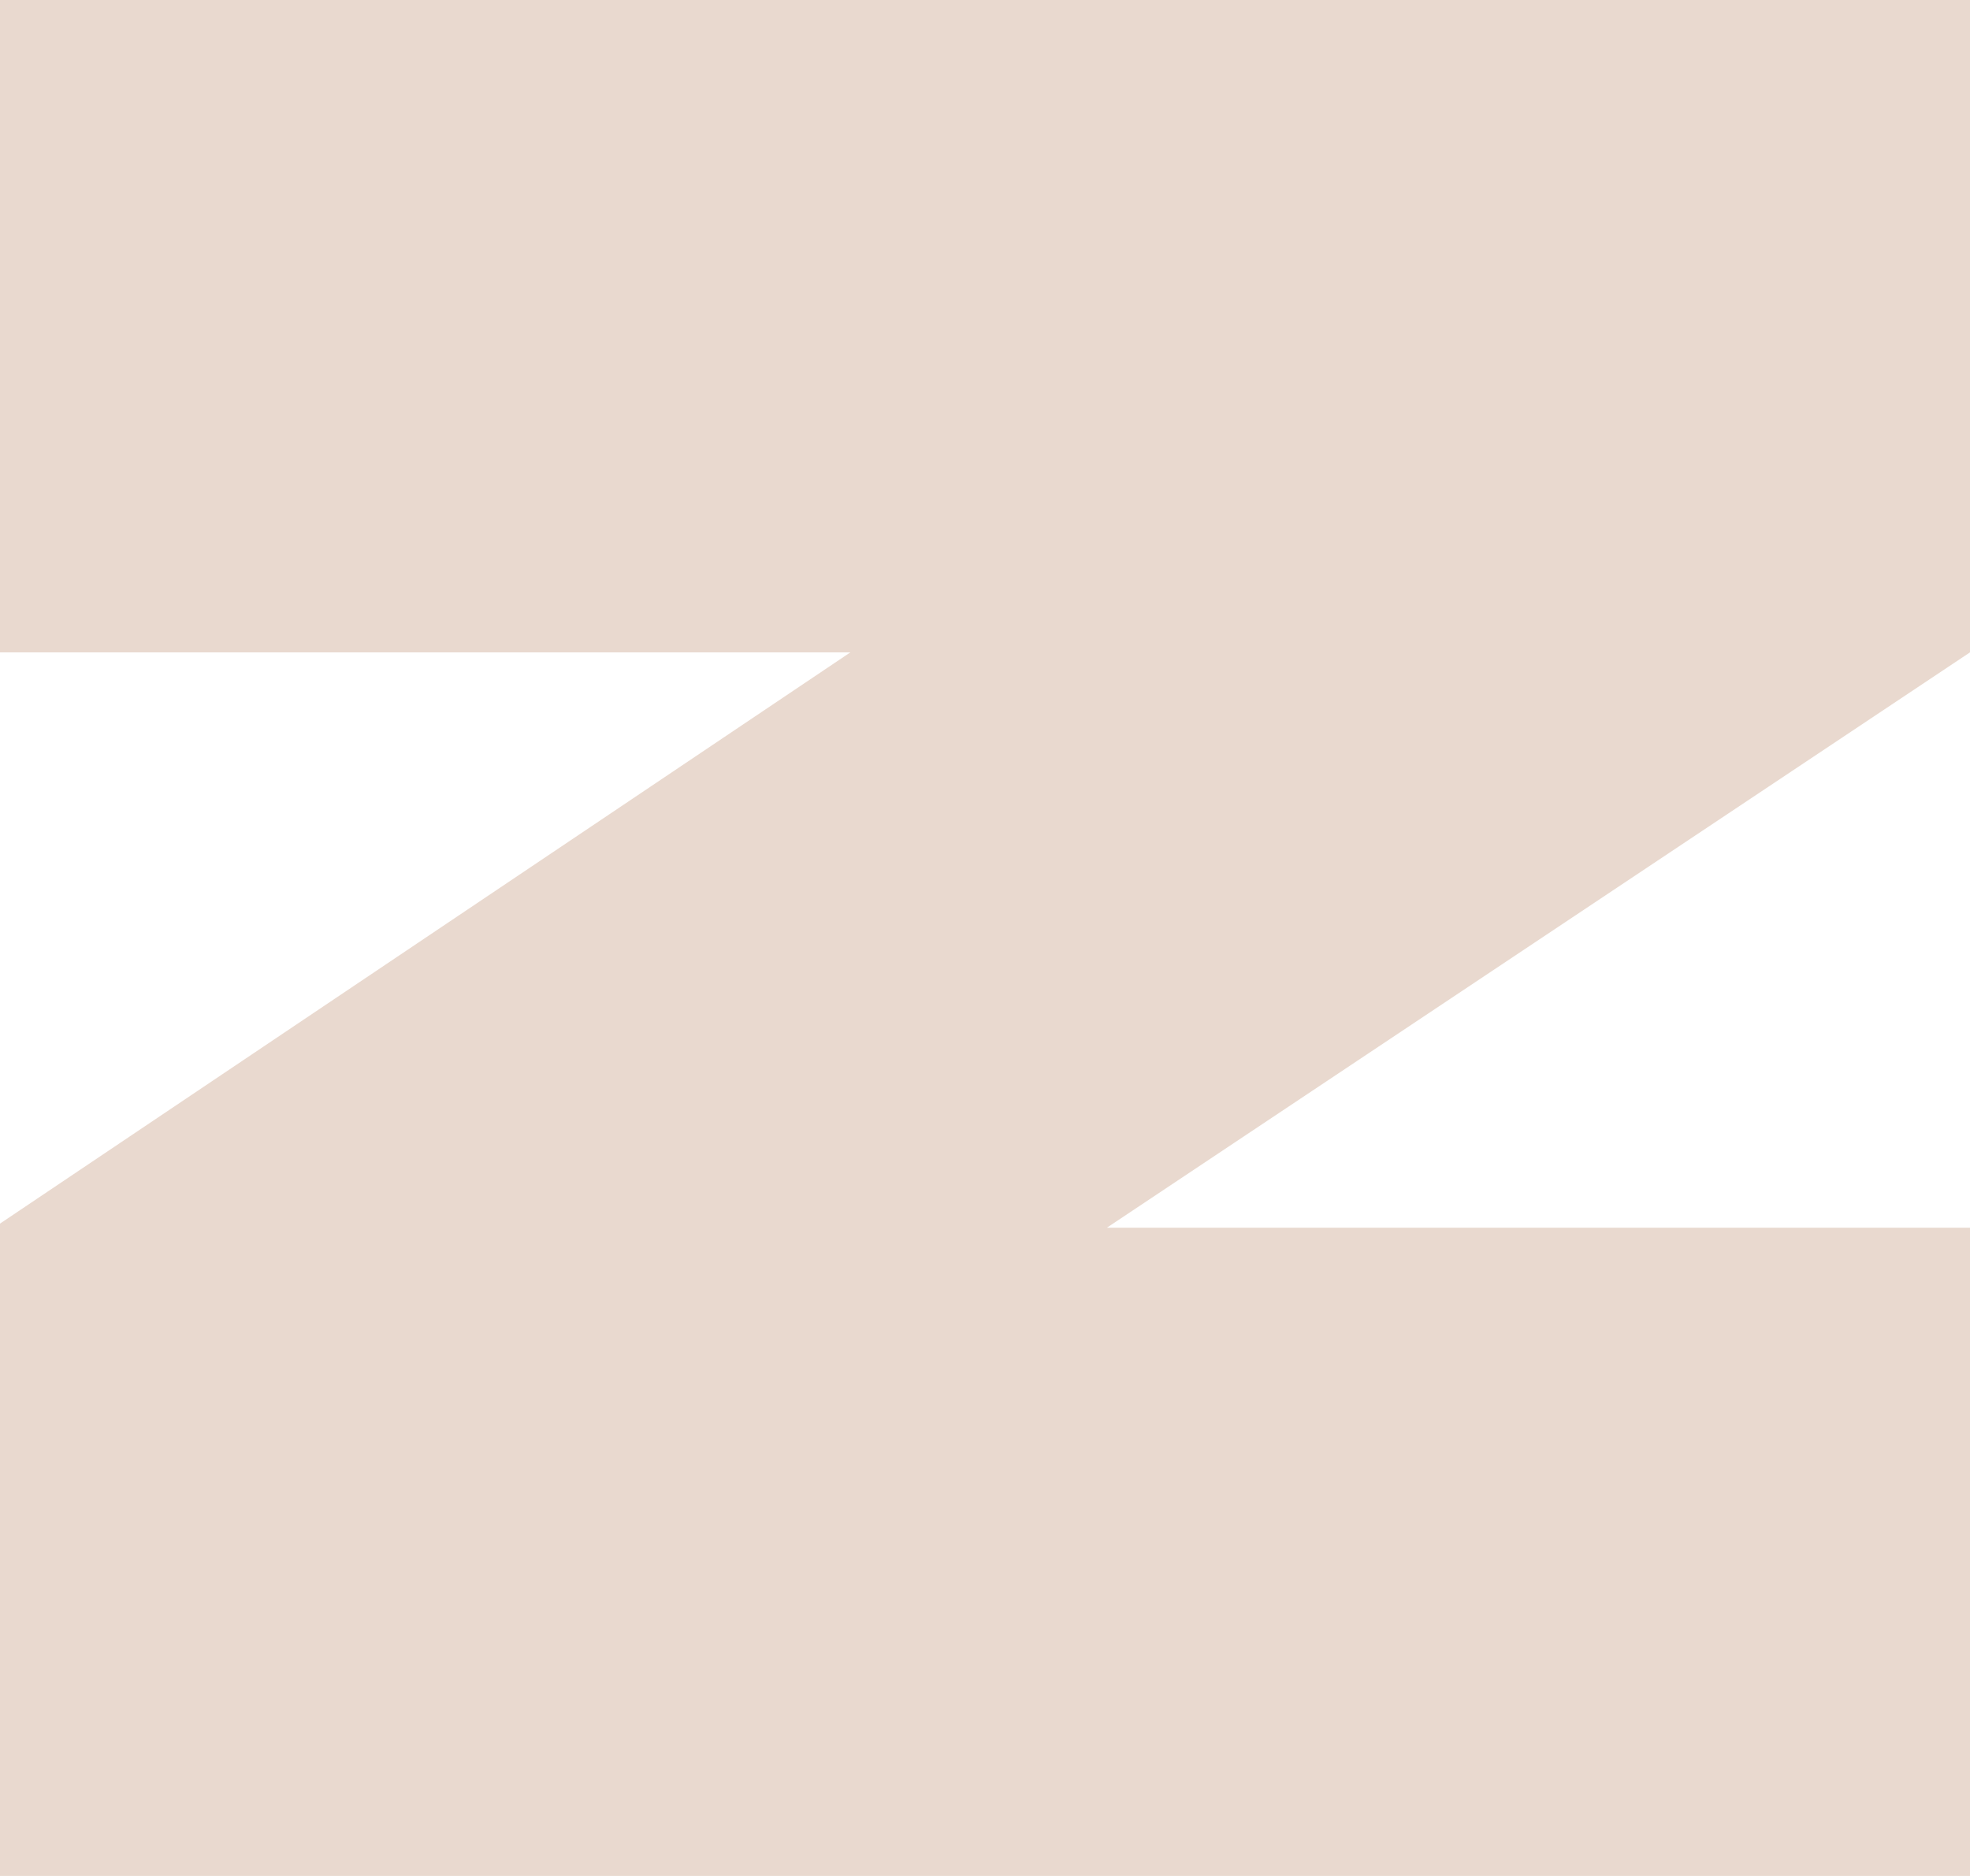 <svg xmlns="http://www.w3.org/2000/svg" width="21" height="20" viewBox="0 0 21 20" fill="none"><path d="M1.55561e-07 6.955L9.065 6.955L8.29364e-08 13.045L0 20L21 20L21 13.089L11.799 13.089L21 6.955L21 2.50422e-07L2.38497e-07 0L1.55561e-07 6.955Z" fill="#E9D9CF"></path></svg>